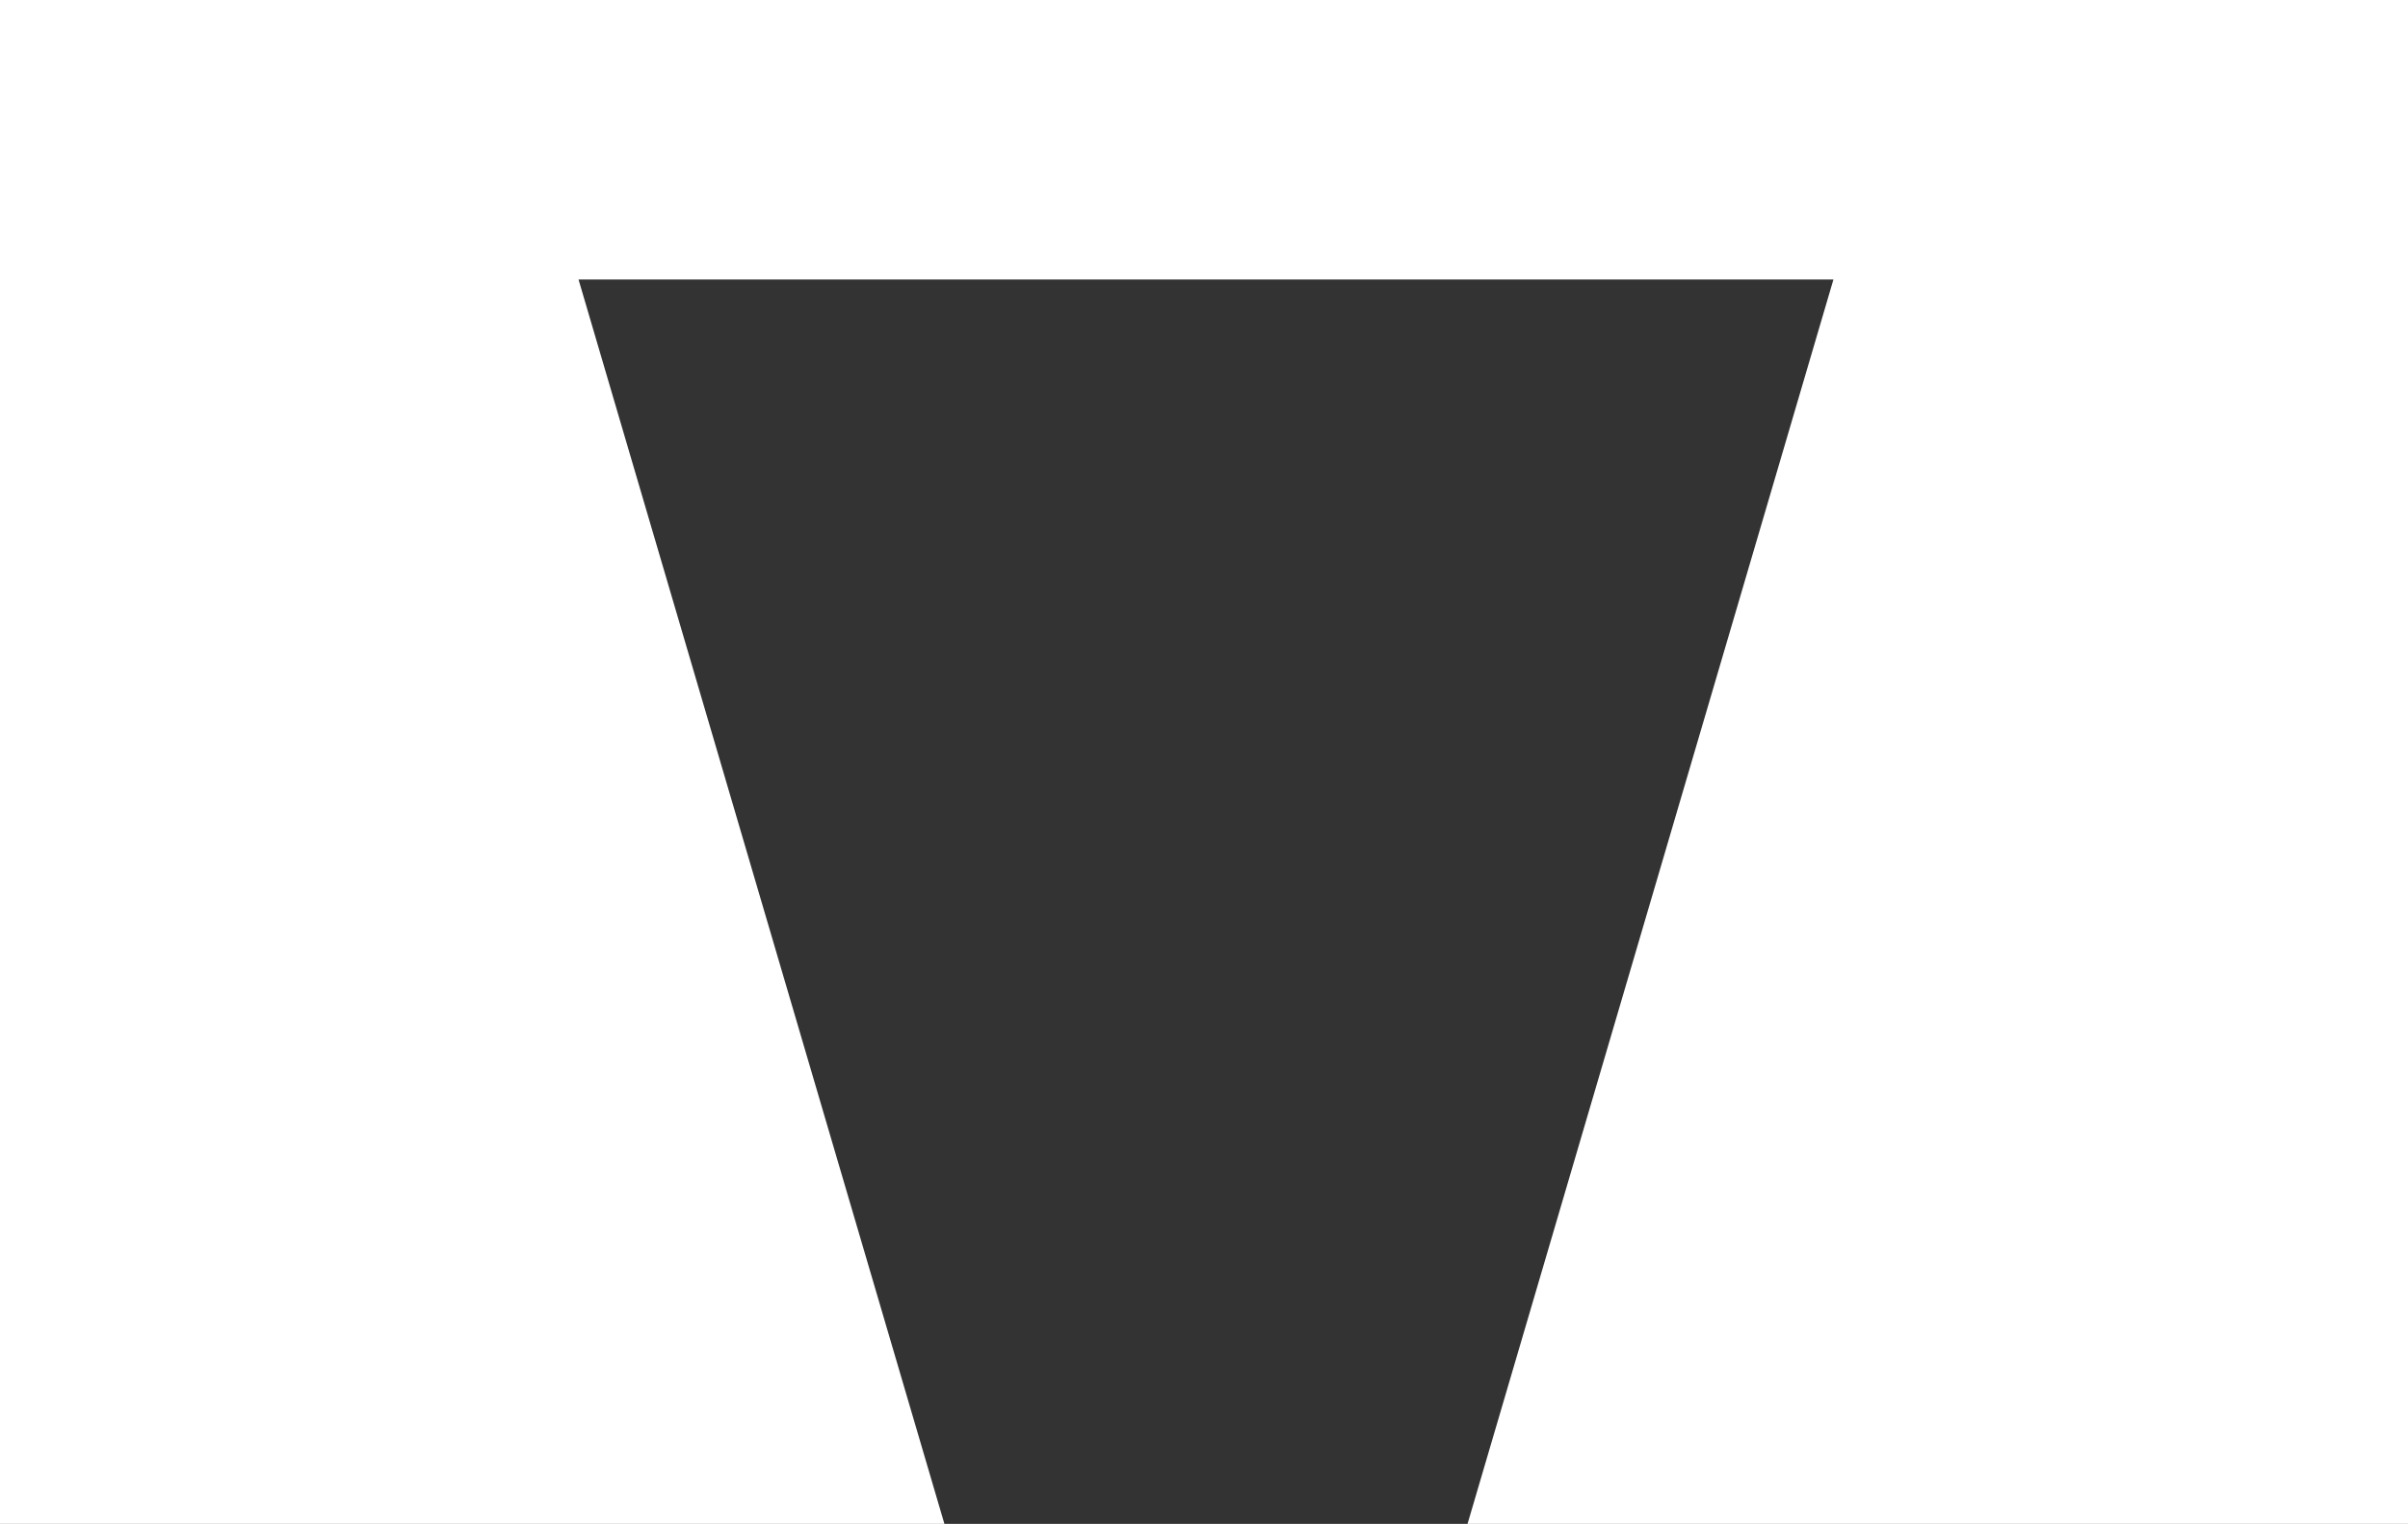 <?xml version="1.0" encoding="UTF-8"?> <svg xmlns="http://www.w3.org/2000/svg" viewBox="0 0 1286.75 814.19"><rect x="0" y="0" width="1286.75" height="814.19" fill="#333333" stroke="none"/> <defs> <style>.cls-1{fill:#fff;}</style> </defs> <title>Ресурс 266</title> <g id="Слой_2" data-name="Слой 2"> <g id="Слой_1-2" data-name="Слой 1"> <polygon class="cls-1" points="1286.75 0 1286.75 814.19 784.2 814.19 979.73 149.32 309.14 149.32 504.66 814.19 0 814.19 0 0 1286.75 0"></polygon> </g> </g> </svg> 